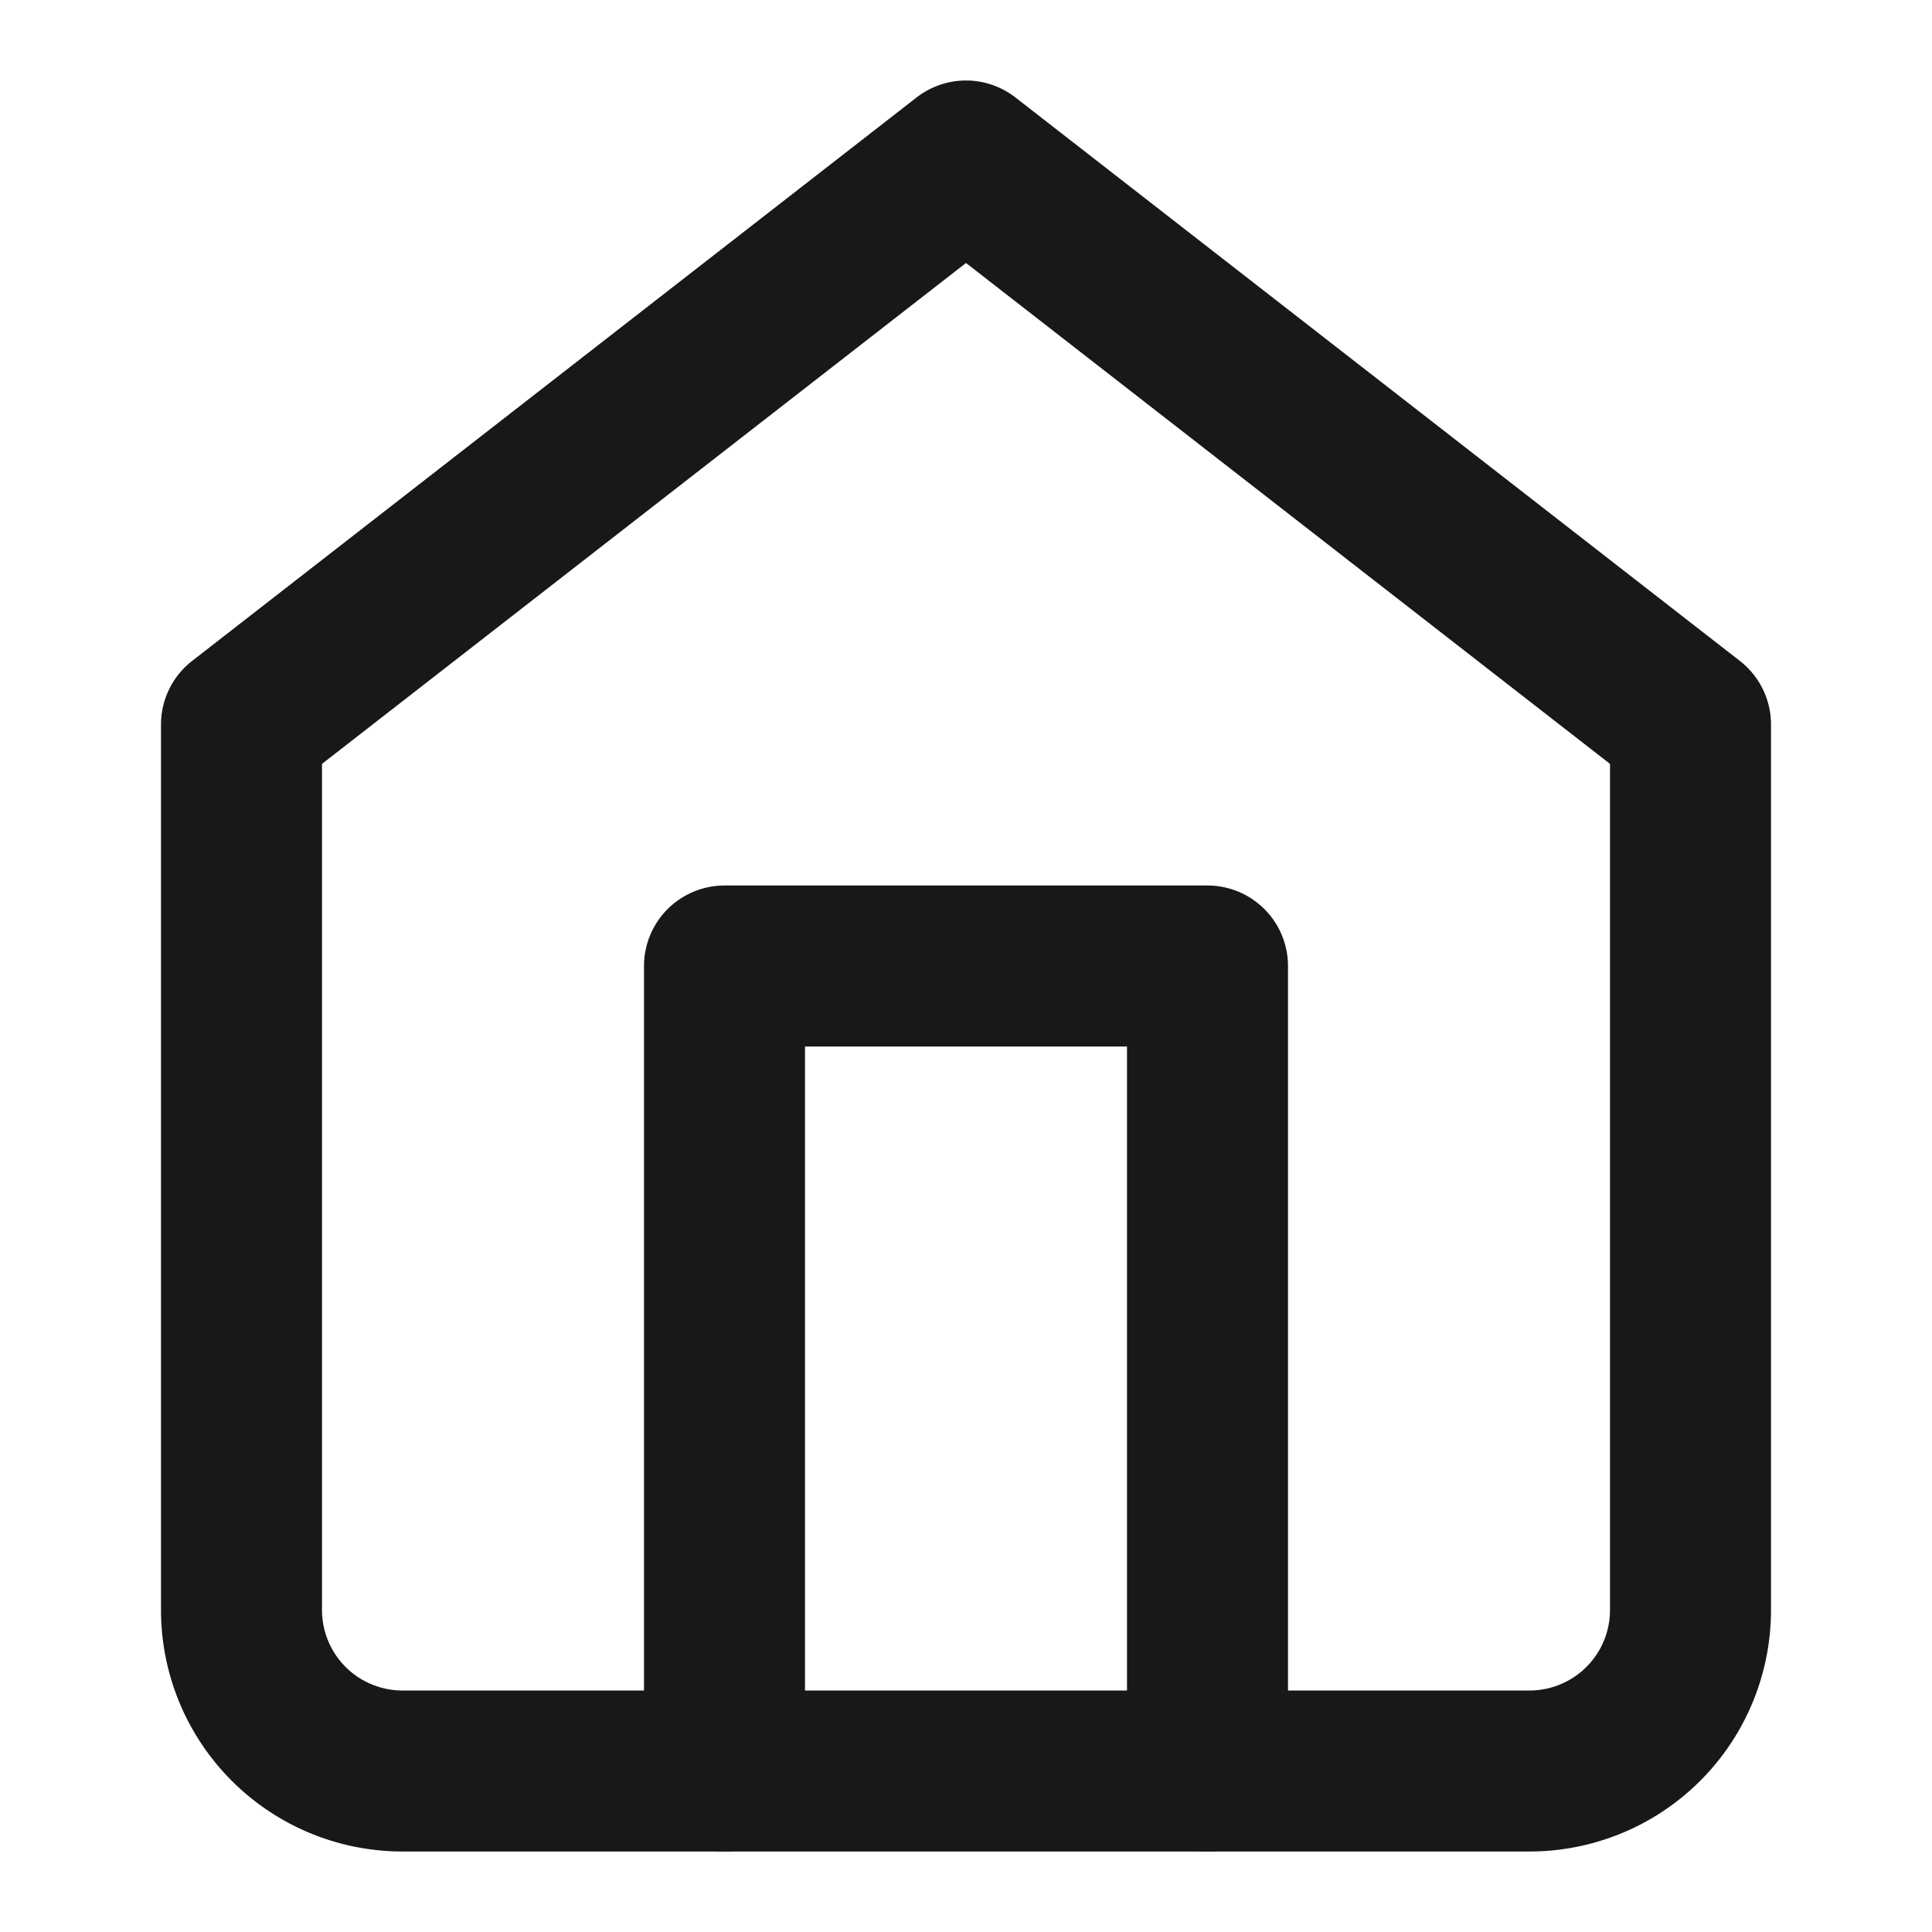 <!-- File: frontend/public/favicon-home.svg -->
<svg xmlns="http://www.w3.org/2000/svg" width="24" height="24" viewBox="0 0 24 24" fill="none" stroke-width="2" stroke-linecap="round" stroke-linejoin="round">
  <style>
    /* Define the core path/shape element */
    .icon-path {
      /* Default: Dark color for light mode browsers */
      stroke: #18181B; 
    }

    /* Media query for dark mode */
    @media (prefers-color-scheme: dark) {
      .icon-path {
        /* Light color for dark mode browsers */
        stroke: #FAFAFA;
      }
    }
  </style>
  
  <!-- The Home icon SVG paths, now with a class -->
  <path class="icon-path" d="m3 9 9-7 9 7v11a2 2 0 0 1-2 2H5a2 2 0 0 1-2-2z"></path>
  <polyline class="icon-path" points="9 22 9 12 15 12 15 22"></polyline>
</svg>